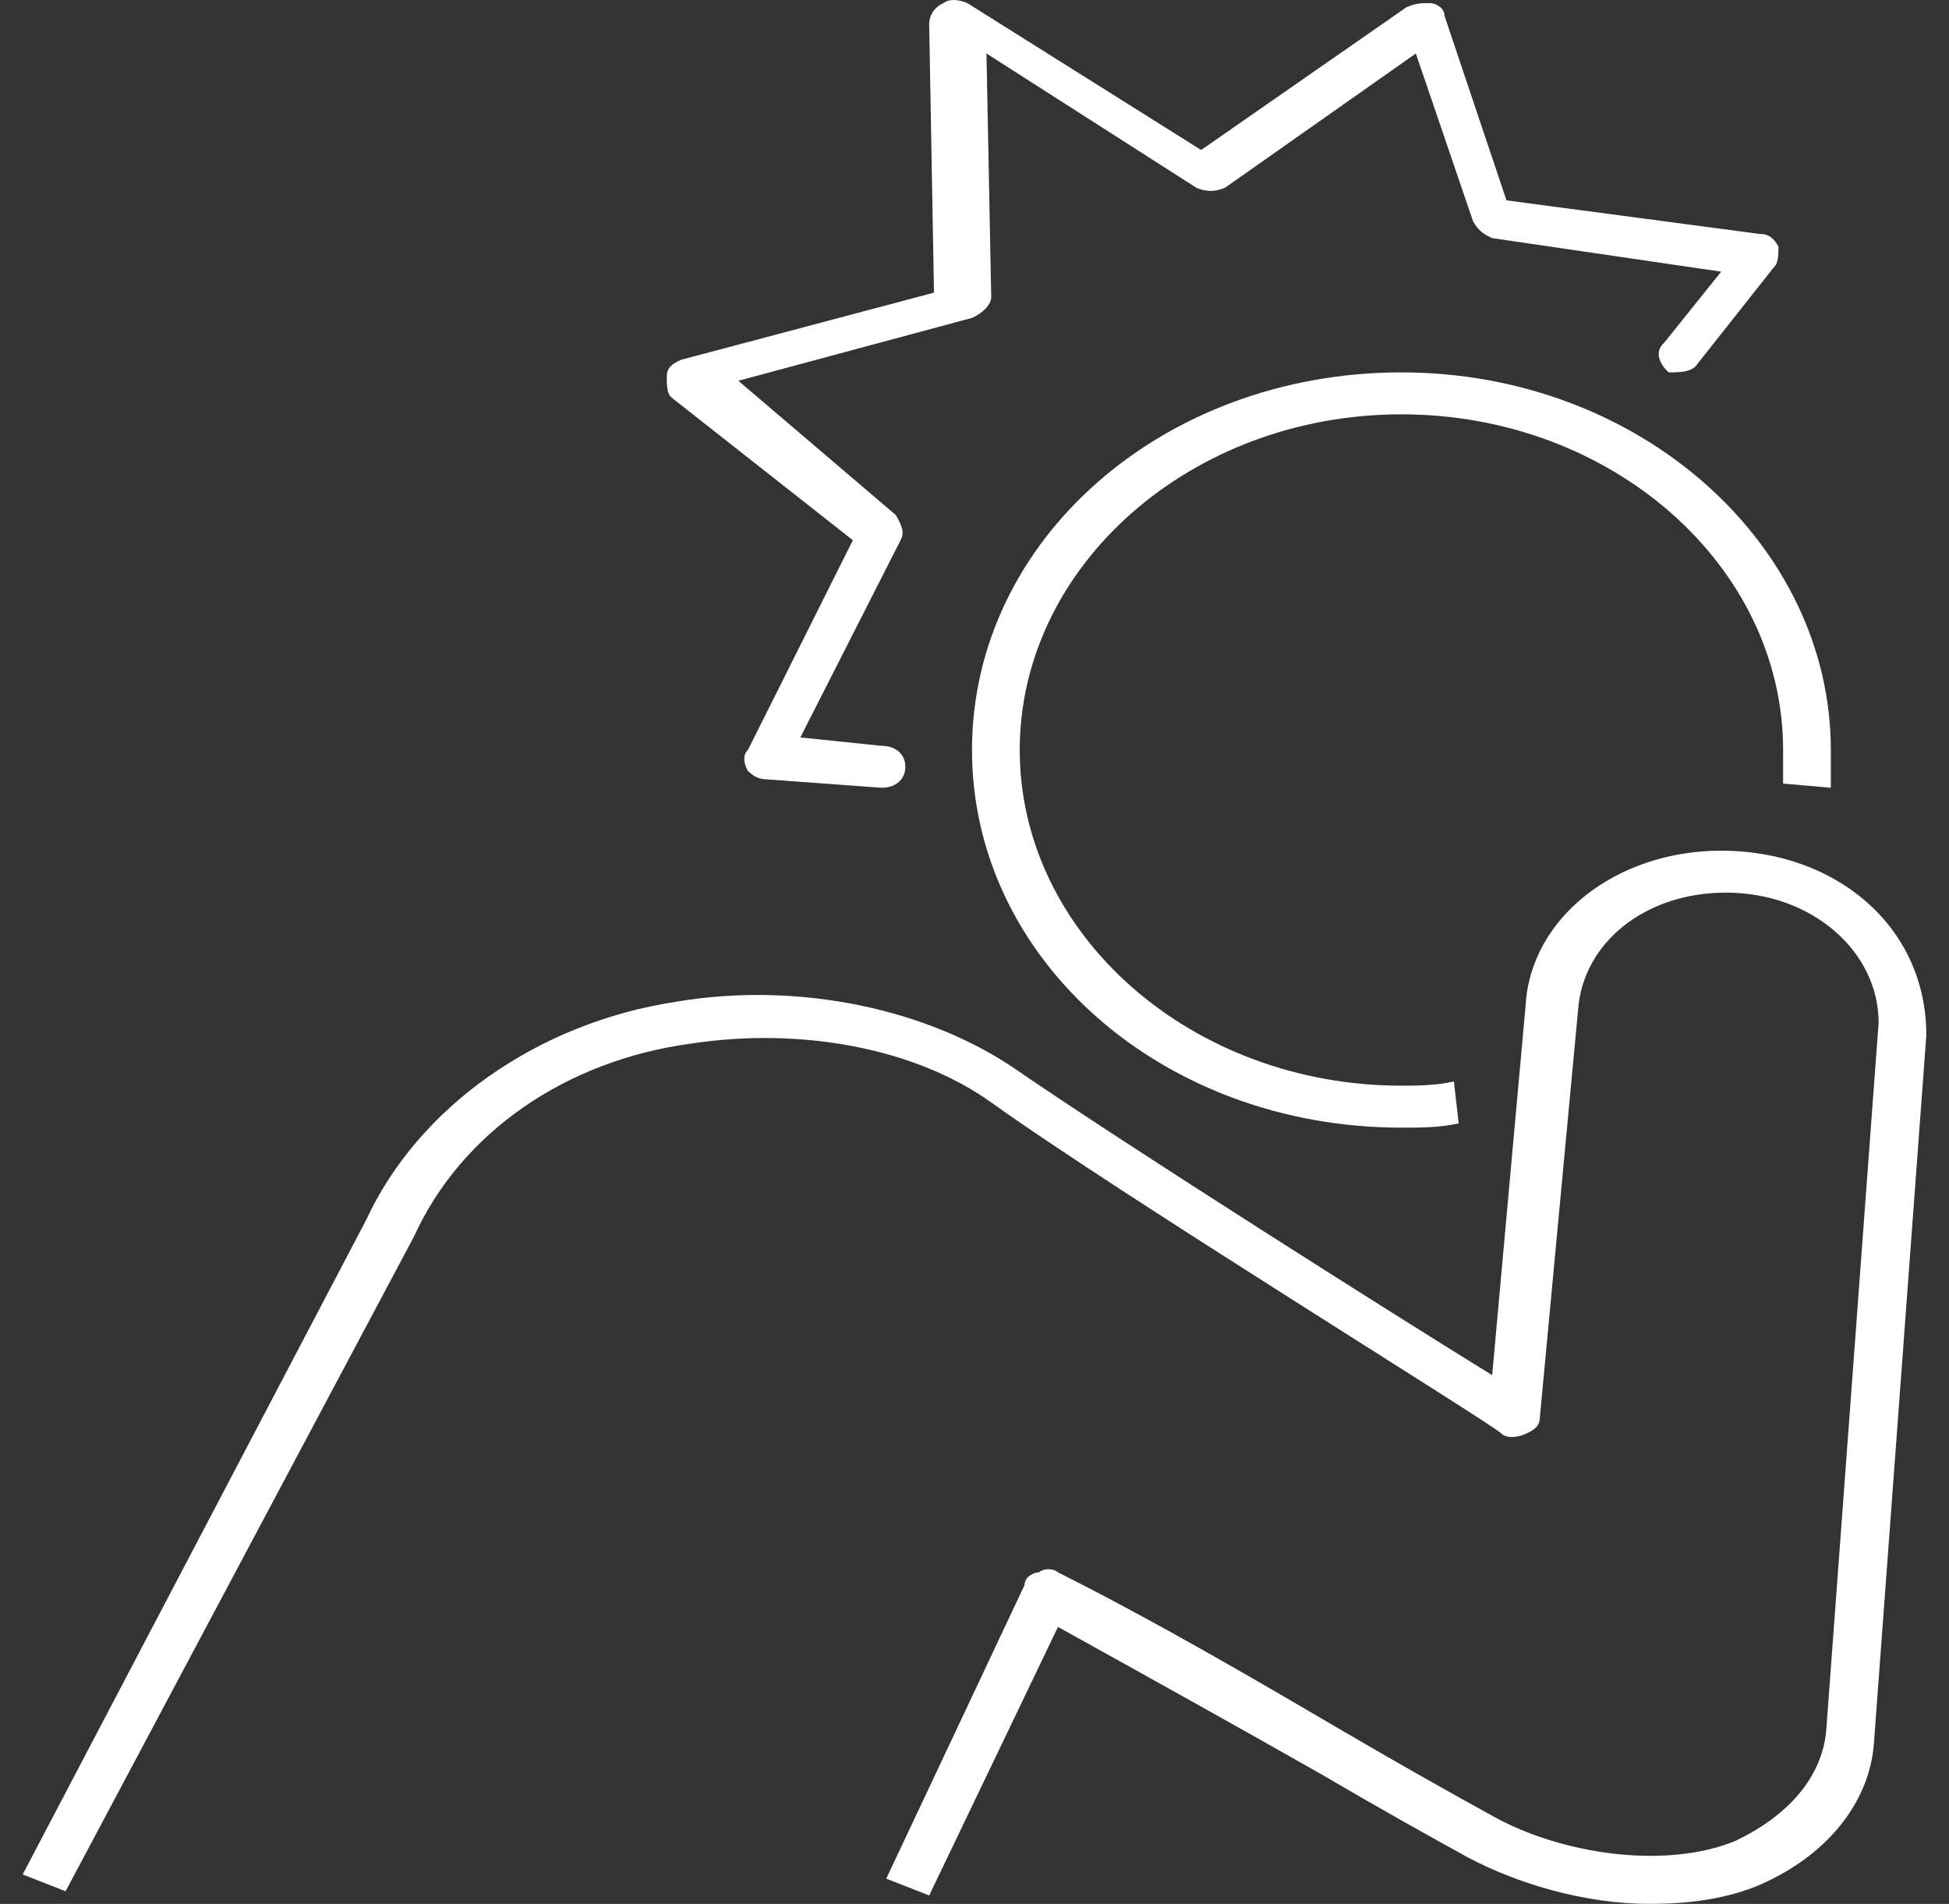 <svg width="43" height="42" viewBox="0 0 43 42" fill="none" xmlns="http://www.w3.org/2000/svg">
<rect x="0" y="0" width="43" height="42" fill="#333333" stroke="none"/>
<path d="M40.393 17.378C40.393 17.101 40.393 16.823 40.393 16.545C40.393 12.01 36.182 8.215 30.919 8.215C25.656 8.215 21.445 11.917 21.445 16.545C21.445 21.174 25.656 24.876 30.919 24.876C31.34 24.876 31.761 24.876 32.182 24.783L32.077 23.858C31.656 23.95 31.235 23.95 30.919 23.95C26.287 23.95 22.498 20.618 22.498 16.545C22.498 12.473 26.287 9.14 30.919 9.14C35.551 9.14 39.34 12.473 39.34 16.545C39.34 16.823 39.34 17.008 39.34 17.286L40.393 17.378Z" fill="white"/>
<path d="M37.974 18.766C35.658 18.766 33.763 20.247 33.658 22.19L32.921 30.336C30.816 29.04 24.816 25.245 22.395 23.579C20.5 22.283 17.658 21.635 14.921 22.098C11.868 22.561 9.237 24.412 8.079 26.911L0.5 41.351L1.447 41.721L9.132 27.281C10.184 24.967 12.5 23.394 15.237 23.023C17.658 22.653 20.184 23.116 21.868 24.319C24.71 26.356 33.132 31.539 33.132 31.632C33.237 31.724 33.447 31.724 33.658 31.632C33.868 31.539 33.974 31.447 33.974 31.262L34.816 22.283C34.921 20.802 36.289 19.691 38.079 19.691C39.974 19.691 41.447 20.987 41.447 22.561L40.289 38.204C40.184 39.222 39.447 40.055 38.289 40.61C36.711 41.258 34.395 40.888 32.921 40.055C32.079 39.592 30.921 38.944 29.658 38.204C27.763 37.093 25.553 35.797 23.342 34.686C23.237 34.594 23.026 34.594 22.921 34.686C22.816 34.686 22.605 34.779 22.605 34.964L19.553 41.443L20.5 41.814L23.342 35.89C25.342 37 27.342 38.111 29.132 39.129C30.395 39.87 31.553 40.518 32.395 40.98C33.447 41.536 34.921 41.999 36.395 41.999C37.237 41.999 37.974 41.906 38.711 41.628C40.289 40.98 41.237 39.777 41.342 38.481L42.5 22.838C42.5 20.432 40.5 18.766 37.974 18.766Z" fill="white"/>
<path d="M18.816 11.917L16.5 16.546C16.395 16.638 16.395 16.823 16.5 17.008C16.606 17.101 16.711 17.193 16.922 17.193L19.448 17.378C19.764 17.378 19.974 17.193 19.974 16.916C19.974 16.638 19.764 16.453 19.448 16.453L17.658 16.268L19.869 11.917C19.974 11.732 19.869 11.547 19.764 11.362L16.29 8.4L21.448 7.012C21.658 6.919 21.869 6.734 21.869 6.549L21.764 1.18L26.395 4.142C26.606 4.235 26.816 4.235 27.027 4.142L31.237 1.18L32.5 4.883C32.606 5.068 32.711 5.16 32.922 5.253L37.974 5.993L36.711 7.567C36.5 7.752 36.606 8.03 36.816 8.215C37.027 8.215 37.343 8.215 37.448 8.03L39.132 5.901C39.237 5.808 39.237 5.623 39.237 5.438C39.132 5.253 39.027 5.16 38.816 5.16L33.237 4.42L31.869 0.347C31.869 0.162 31.658 0.069 31.553 0.069C31.343 0.069 31.237 0.069 31.027 0.162L26.5 3.309L21.343 0.069C21.132 -0.023 20.922 -0.023 20.816 0.069C20.606 0.162 20.5 0.347 20.5 0.532L20.606 6.456L15.027 7.937C14.816 8.03 14.711 8.122 14.711 8.307C14.711 8.493 14.711 8.678 14.816 8.77L18.816 11.917Z" fill="white"/>
</svg>
